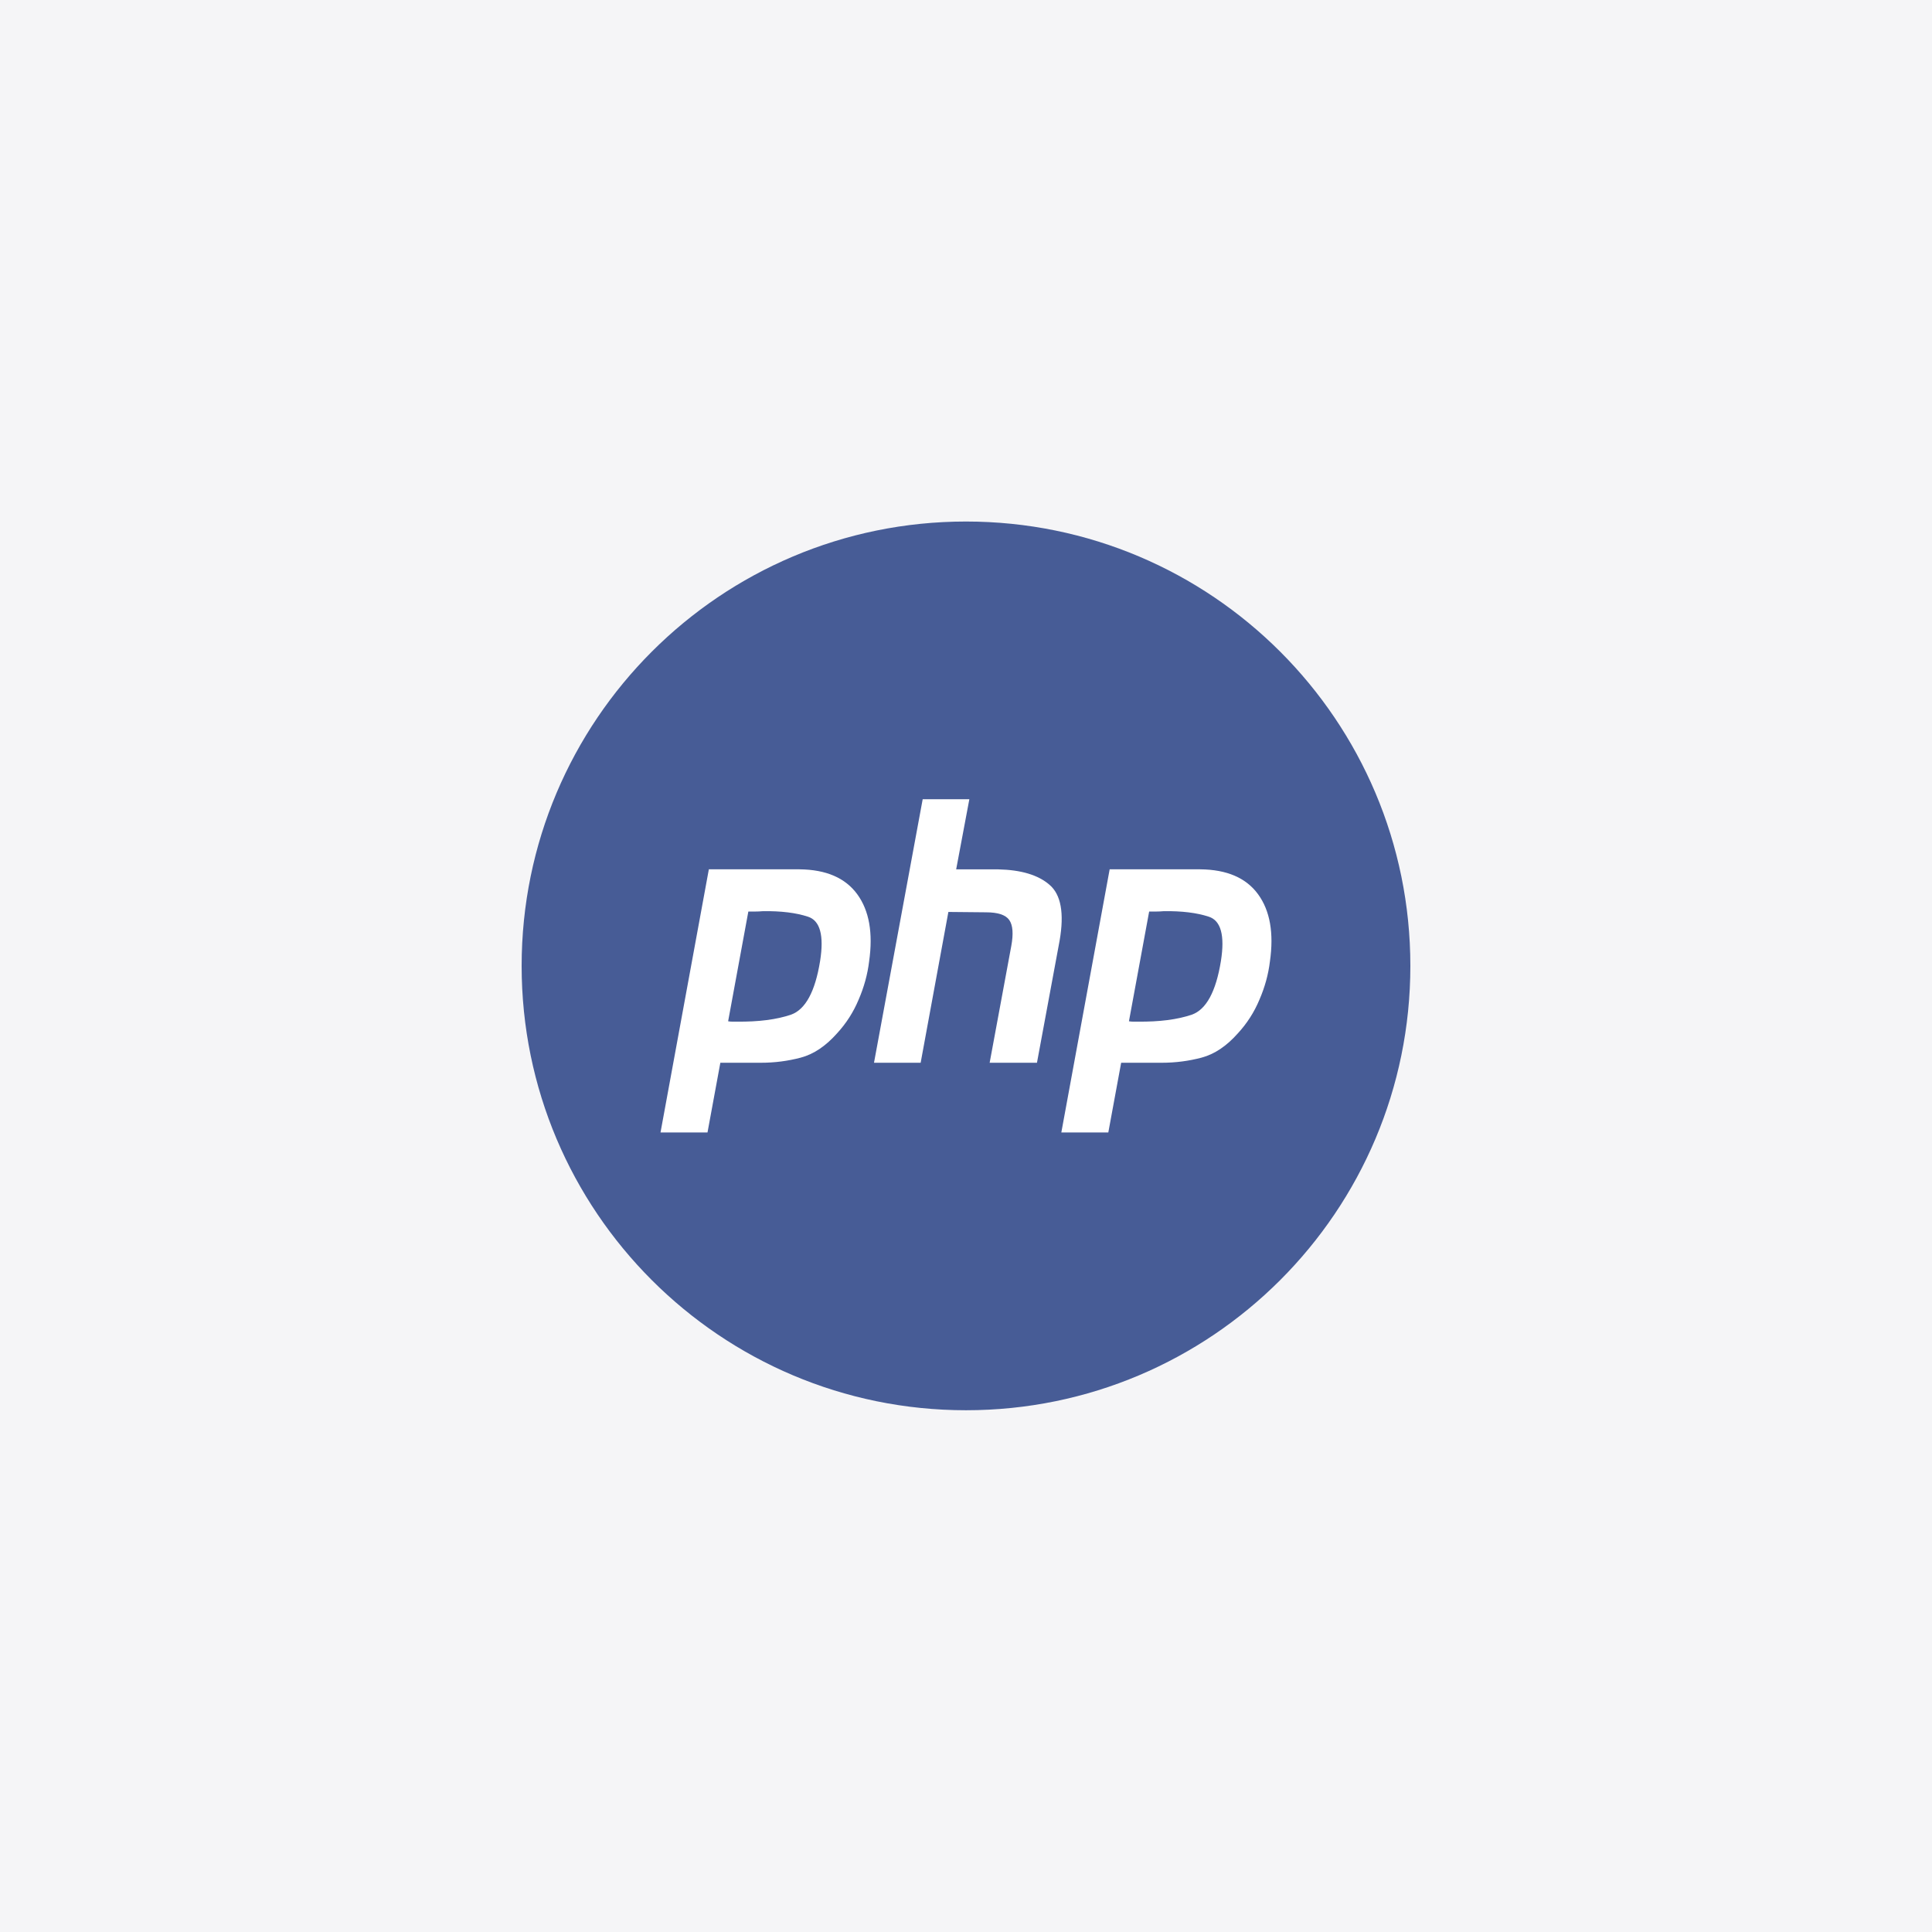<svg xmlns="http://www.w3.org/2000/svg" width="100" height="100" viewBox="0 0 100 100" fill="none"><rect width="100" height="100" fill="#F5F5F7"></rect><g clip-path="url(#clip0_67507_18306)"><g clip-path="url(#clip1_67507_18306)"><path d="M50 72.994C62.703 72.994 73 62.697 73 49.994C73 37.292 62.703 26.994 50 26.994C37.297 26.994 27 37.292 27 49.994C27 62.697 37.297 72.994 50 72.994Z" fill="#475C96"></path><path d="M47.758 41.369H50.173L49.491 44.998H51.661C52.851 45.023 53.737 45.289 54.321 45.796C54.916 46.302 55.091 47.265 54.846 48.683L53.673 55.009H51.224L52.343 48.968C52.46 48.335 52.425 47.885 52.239 47.619C52.052 47.353 51.649 47.221 51.031 47.221L49.088 47.202L47.653 55.009H45.238L47.758 41.369Z" fill="white"></path><path fill-rule="evenodd" clip-rule="evenodd" d="M36.69 44.996H41.38C42.757 45.009 43.754 45.439 44.373 46.288C44.991 47.136 45.195 48.295 44.985 49.764C44.904 50.436 44.723 51.094 44.443 51.74C44.174 52.386 43.801 52.969 43.323 53.488C42.739 54.147 42.115 54.564 41.45 54.742C40.785 54.919 40.097 55.008 39.385 55.008H37.285L36.62 58.617H34.188L36.69 44.996ZM37.688 52.861L38.734 47.181H39.088C39.216 47.181 39.35 47.174 39.49 47.162C40.424 47.149 41.199 47.244 41.818 47.447C42.448 47.649 42.658 48.416 42.448 49.745C42.191 51.329 41.689 52.253 40.943 52.519C40.196 52.773 39.263 52.893 38.143 52.88H37.898C37.828 52.88 37.758 52.874 37.688 52.861Z" fill="white"></path><path fill-rule="evenodd" clip-rule="evenodd" d="M62.126 44.996H57.436L54.934 58.617H57.366L58.031 55.008H60.131C60.843 55.008 61.531 54.919 62.196 54.742C62.861 54.564 63.485 54.147 64.069 53.488C64.547 52.969 64.921 52.386 65.189 51.74C65.469 51.094 65.65 50.436 65.731 49.764C65.941 48.295 65.737 47.136 65.119 46.288C64.5 45.439 63.503 45.009 62.126 44.996ZM59.48 47.181L58.434 52.861C58.504 52.874 58.574 52.88 58.644 52.88H58.889C60.009 52.893 60.942 52.773 61.689 52.519C62.435 52.253 62.937 51.329 63.194 49.745C63.404 48.416 63.194 47.649 62.564 47.447C61.945 47.244 61.17 47.149 60.236 47.162C60.096 47.174 59.962 47.181 59.834 47.181H59.48Z" fill="white"></path></g></g><defs><clipPath id="clip0_67507_18306"><rect width="46" height="46" fill="white" transform="translate(27 26.998)"></rect></clipPath><clipPath id="clip1_67507_18306"><rect width="46" height="46" fill="white" transform="translate(27 26.996)"></rect></clipPath></defs></svg>
